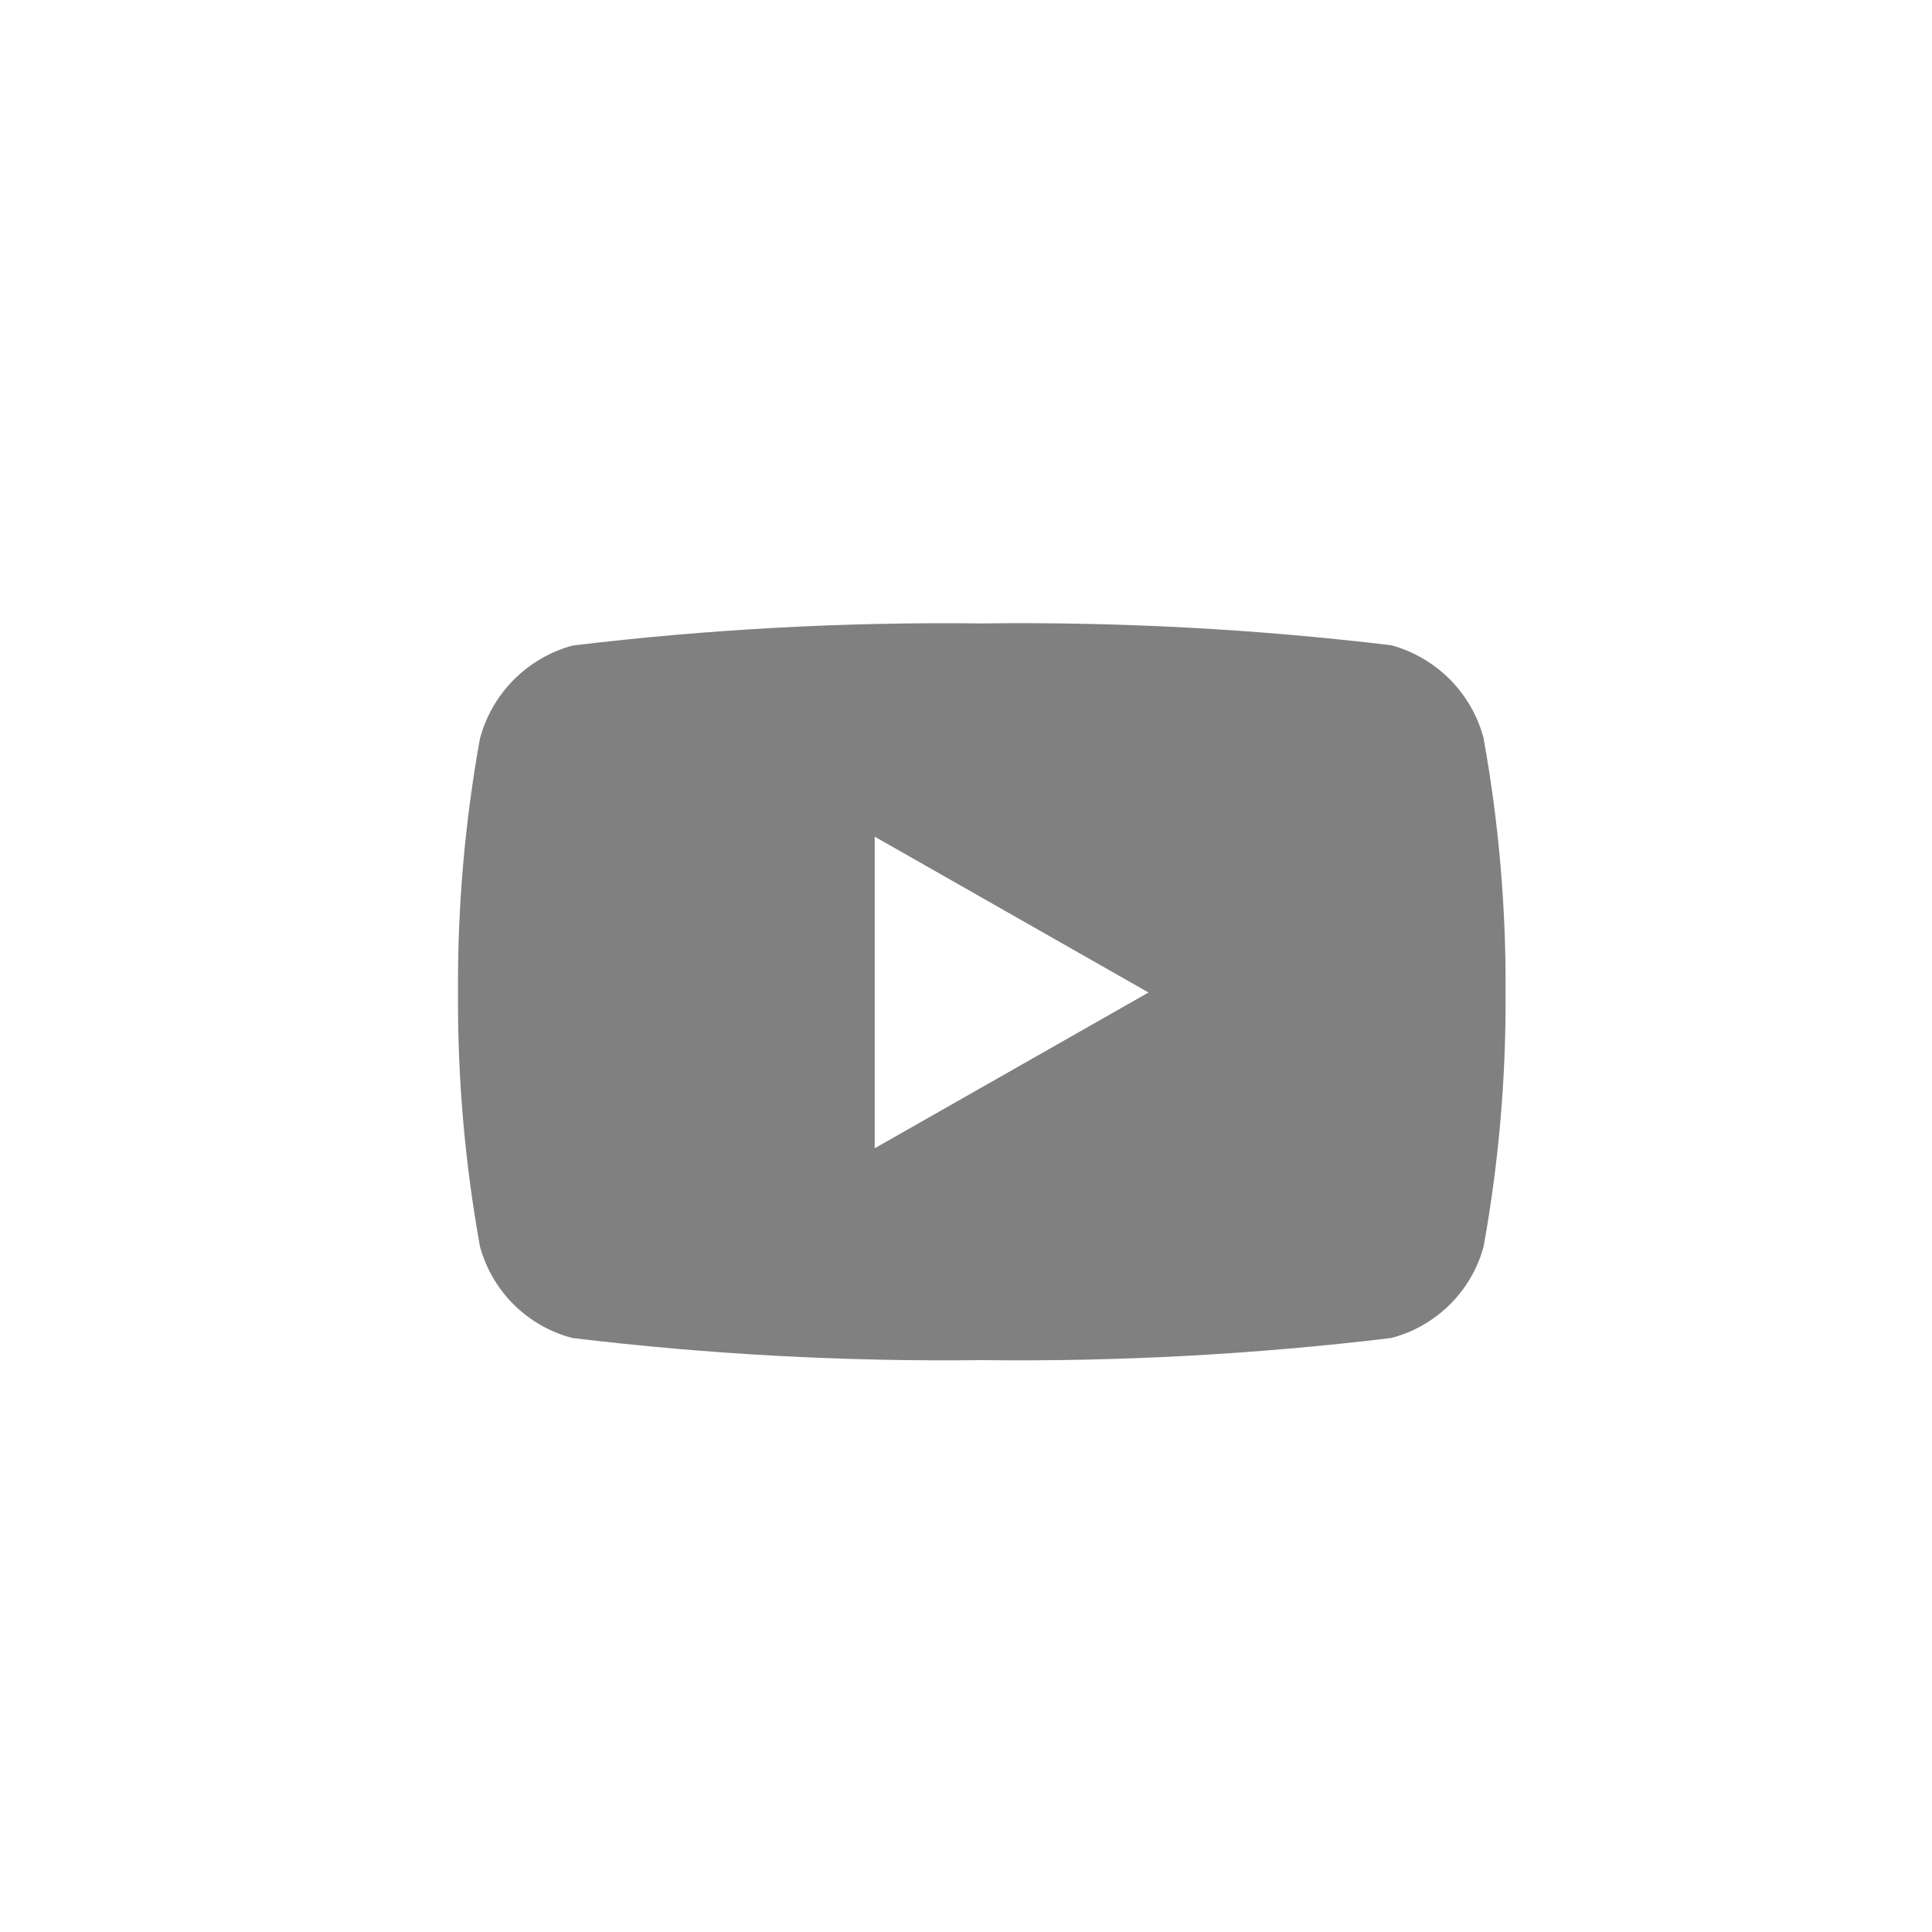 <svg xmlns="http://www.w3.org/2000/svg" width="32" height="32" viewBox="0 0 32 32" fill="none">
  <path d="M24.576 12.235C24.479 11.865 24.286 11.527 24.017 11.255C23.747 10.984 23.412 10.788 23.042 10.687C20.793 10.418 18.529 10.297 16.264 10.326C13.998 10.299 11.734 10.421 9.485 10.692C9.116 10.792 8.78 10.987 8.51 11.258C8.241 11.529 8.047 11.866 7.949 12.235C7.699 13.622 7.577 15.029 7.586 16.439C7.577 17.848 7.699 19.256 7.949 20.643C8.048 21.009 8.242 21.343 8.511 21.609C8.78 21.876 9.116 22.067 9.483 22.162C11.732 22.433 13.996 22.555 16.262 22.528C18.527 22.555 20.791 22.433 23.04 22.162C23.407 22.067 23.743 21.876 24.012 21.609C24.282 21.343 24.476 21.009 24.574 20.643C24.824 19.256 24.946 17.849 24.937 16.439C24.946 15.03 24.824 13.623 24.574 12.236L24.576 12.235ZM14.488 19.019V13.858L19.023 16.439L14.488 19.019Z" fill="#808080"/>
</svg>